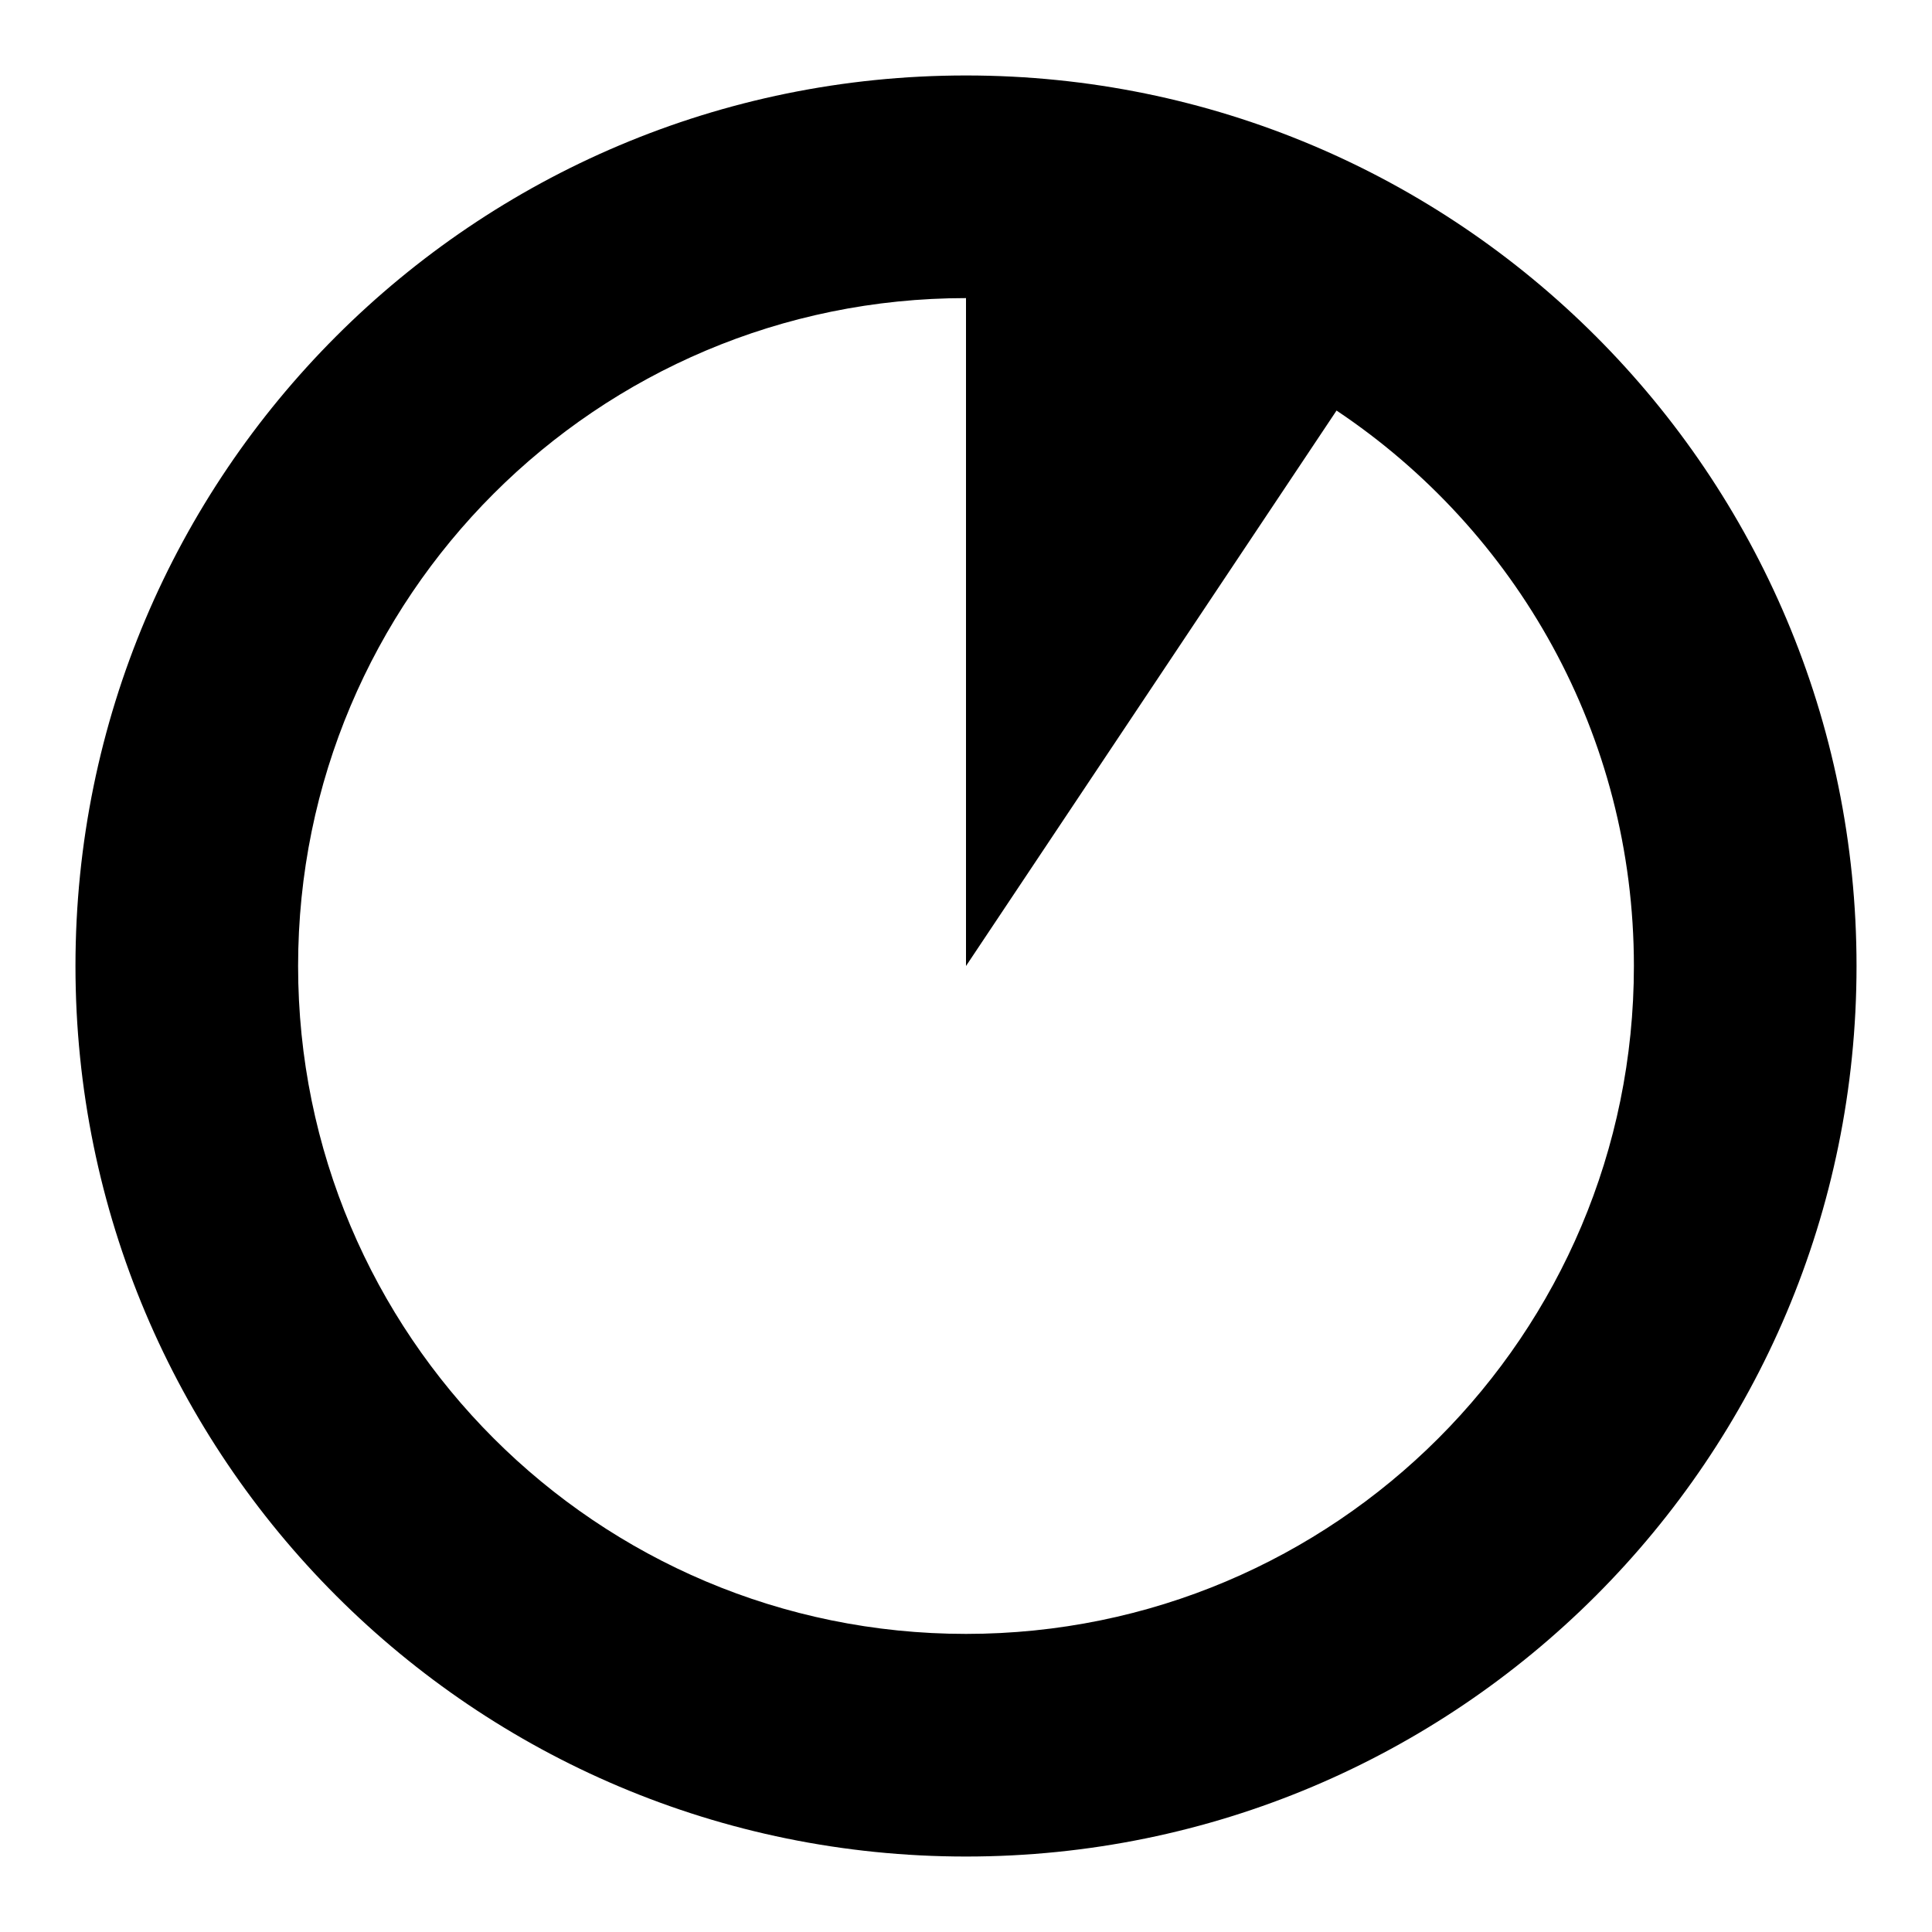 <?xml version="1.0" encoding="utf-8"?>
<!-- Svg Vector Icons : http://www.onlinewebfonts.com/icon -->
<!DOCTYPE svg PUBLIC "-//W3C//DTD SVG 1.1//EN" "http://www.w3.org/Graphics/SVG/1.1/DTD/svg11.dtd">
<svg version="1.1" xmlns="http://www.w3.org/2000/svg" xmlns:xlink="http://www.w3.org/1999/xlink" x="0px" y="0px" viewBox="0 0 256 256" enable-background="new 0 0 256 256" xml:space="preserve">
<g> <path fill="#000000" d="M177.1,54.4c23.8,15.9,39.4,42.9,39.4,73.6c0,48.9-39.6,88.5-88.5,88.5c-48.9,0-88.5-39.6-88.5-88.5 c0-48.9,39.6-88.5,88.5-88.5V128L177.1,54.4z M128,246c65.2,0,118-52.8,118-118c0-65.2-52.8-118-118-118C62.8,10,10,62.8,10,128 C10,193.2,62.8,246,128,246z"/></g>
</svg>